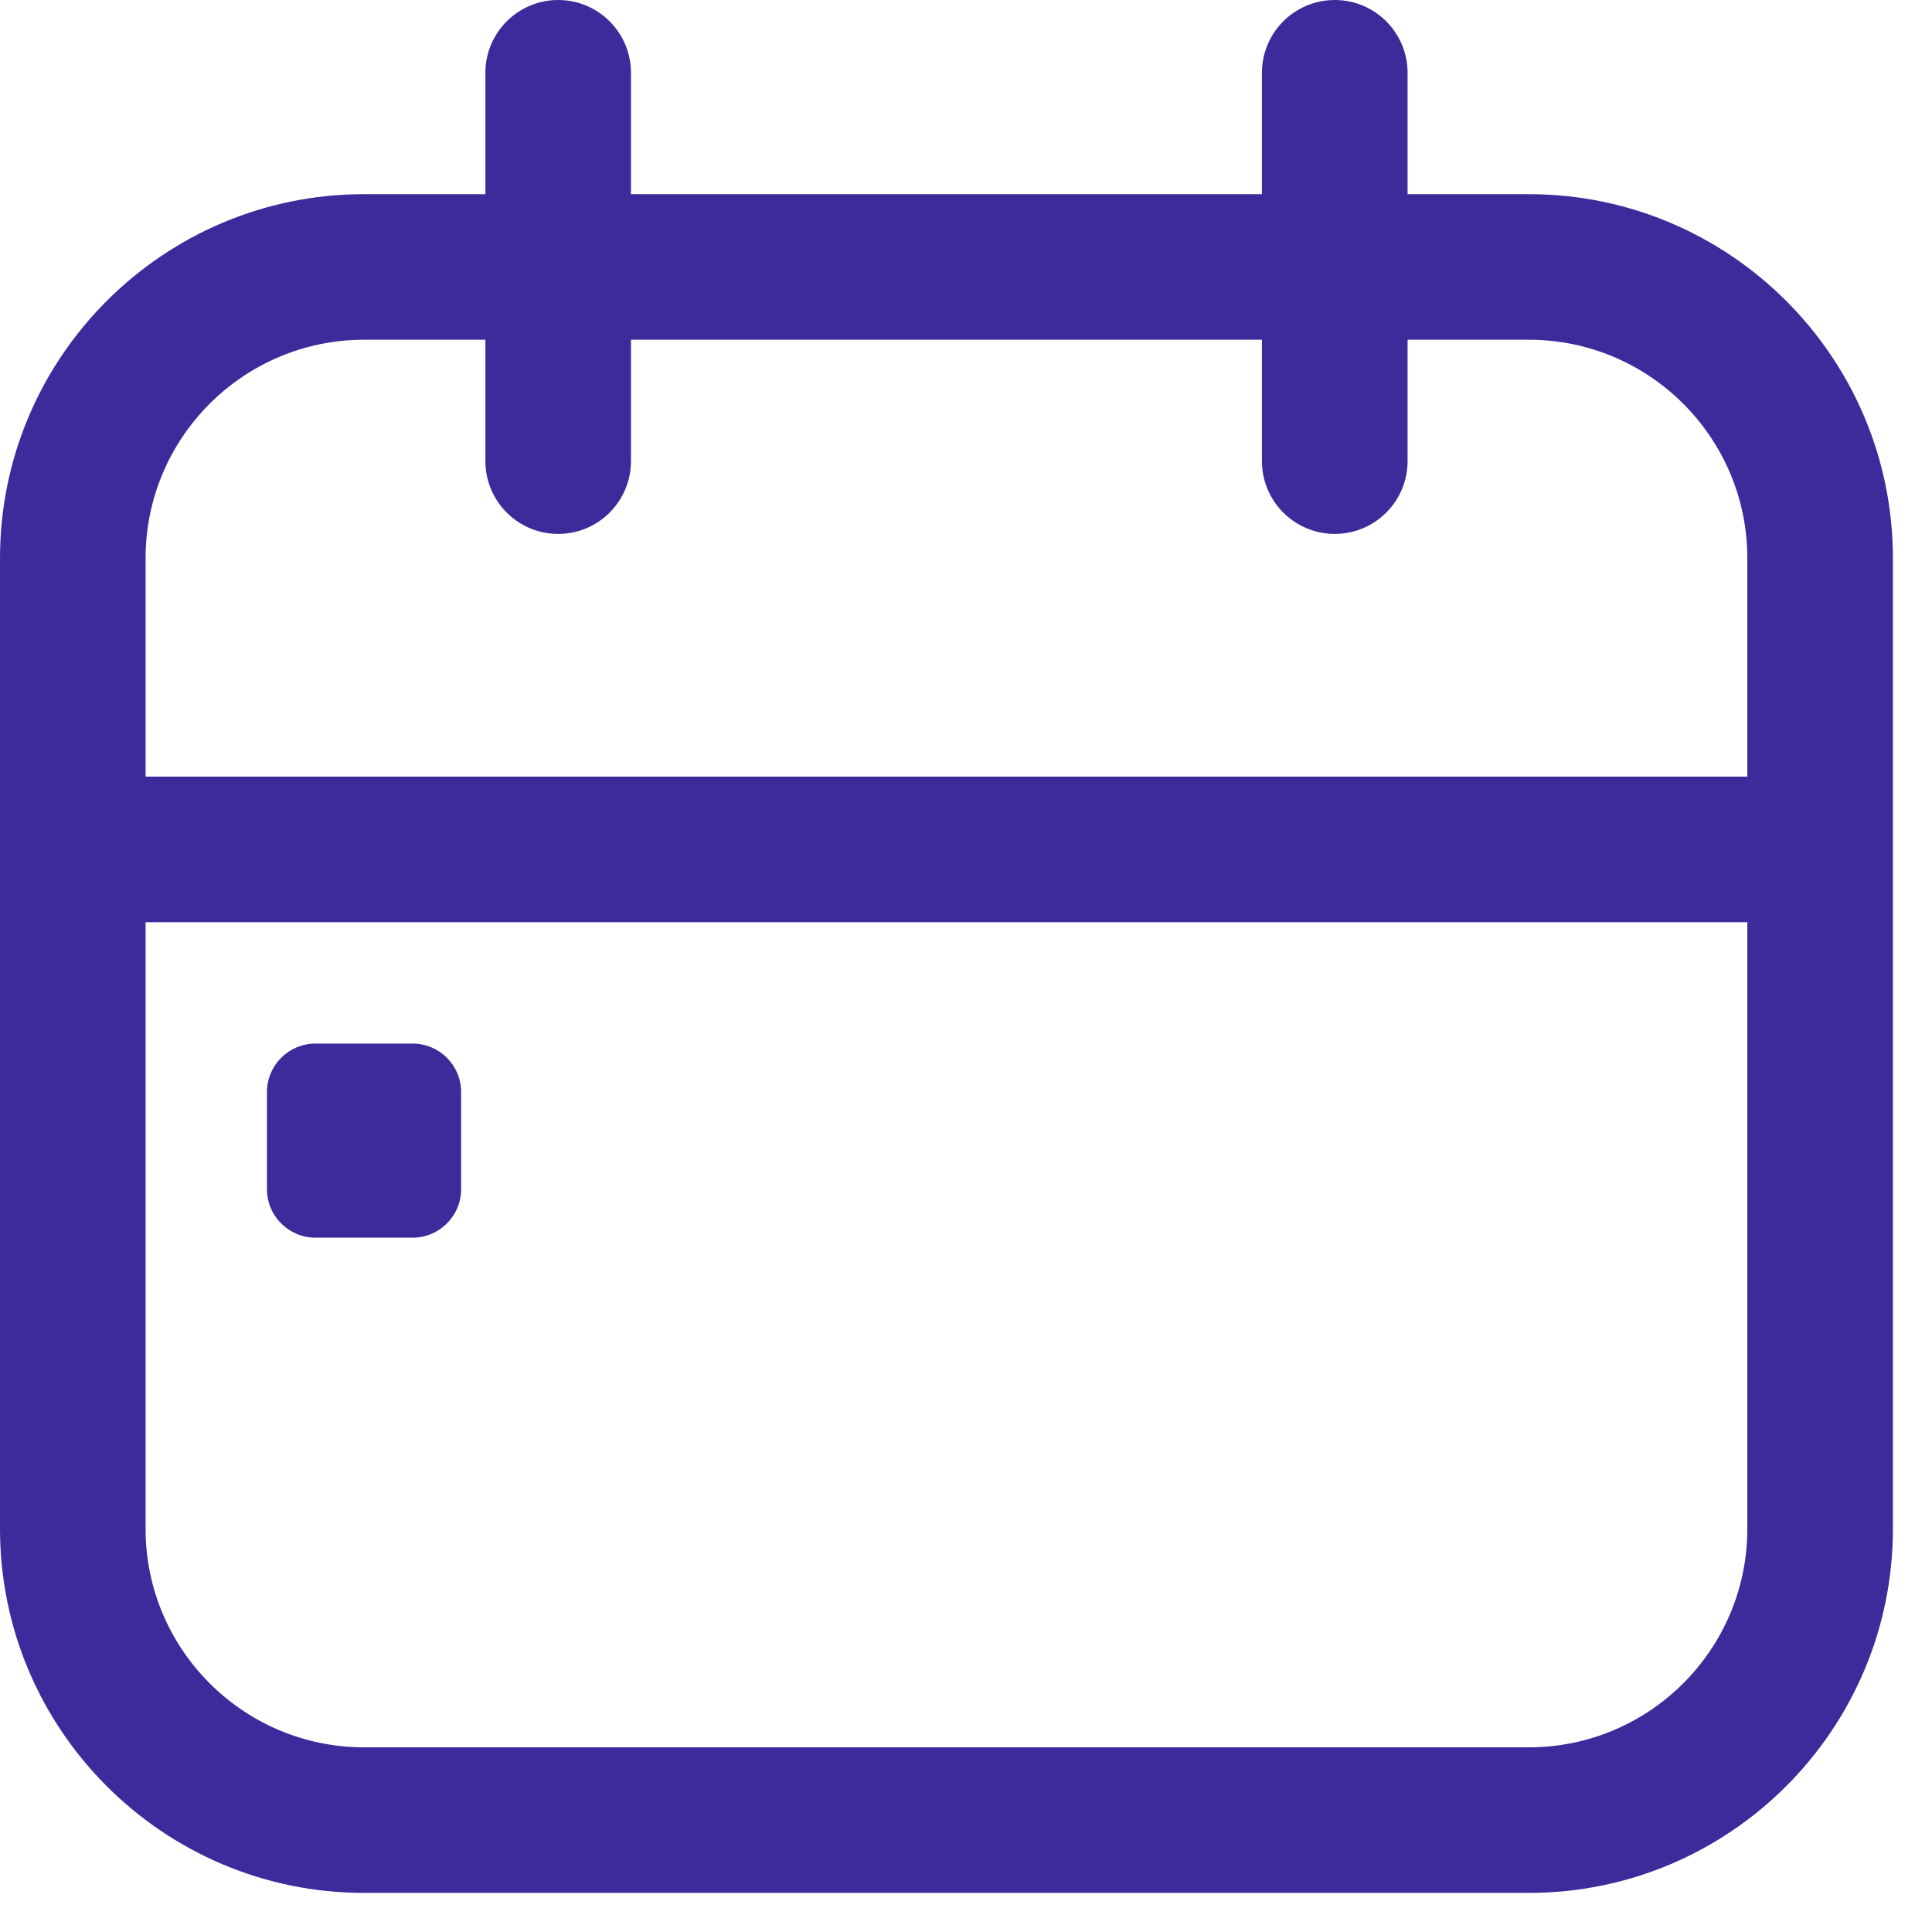 <svg width="34" height="34" viewBox="0 0 34 34" fill="none" xmlns="http://www.w3.org/2000/svg">
<path d="M26.906 3.417H24.771V1.281C24.771 0.574 24.197 0 23.49 0C22.782 0 22.208 0.574 22.208 1.281V3.417H11.104V1.281C11.104 0.574 10.53 0 9.823 0C9.116 0 8.542 0.574 8.542 1.281V3.417H6.406C2.874 3.417 0 6.29 0 9.823V26.906C0 30.439 2.874 33.312 6.406 33.312H26.906C30.439 33.312 33.312 30.439 33.312 26.906V9.823C33.312 6.29 30.439 3.417 26.906 3.417ZM30.75 26.906C30.75 29.026 29.026 30.75 26.906 30.75H6.406C4.287 30.75 2.562 29.026 2.562 26.906V16.229H30.75V26.906ZM30.75 13.667H2.562V9.823C2.562 7.703 4.287 5.979 6.406 5.979H8.542V8.115C8.542 8.822 9.116 9.396 9.823 9.396C10.53 9.396 11.104 8.822 11.104 8.115V5.979H22.208V8.115C22.208 8.822 22.782 9.396 23.49 9.396C24.197 9.396 24.771 8.822 24.771 8.115V5.979H26.906C29.026 5.979 30.75 7.703 30.75 9.823V13.667ZM4.698 20.927V19.219C4.698 18.747 5.08 18.365 5.552 18.365H7.26C7.732 18.365 8.115 18.747 8.115 19.219V20.927C8.115 21.399 7.732 21.781 7.26 21.781H5.552C5.08 21.781 4.698 21.399 4.698 20.927Z" fill="#3D2B9B"/>
</svg>
